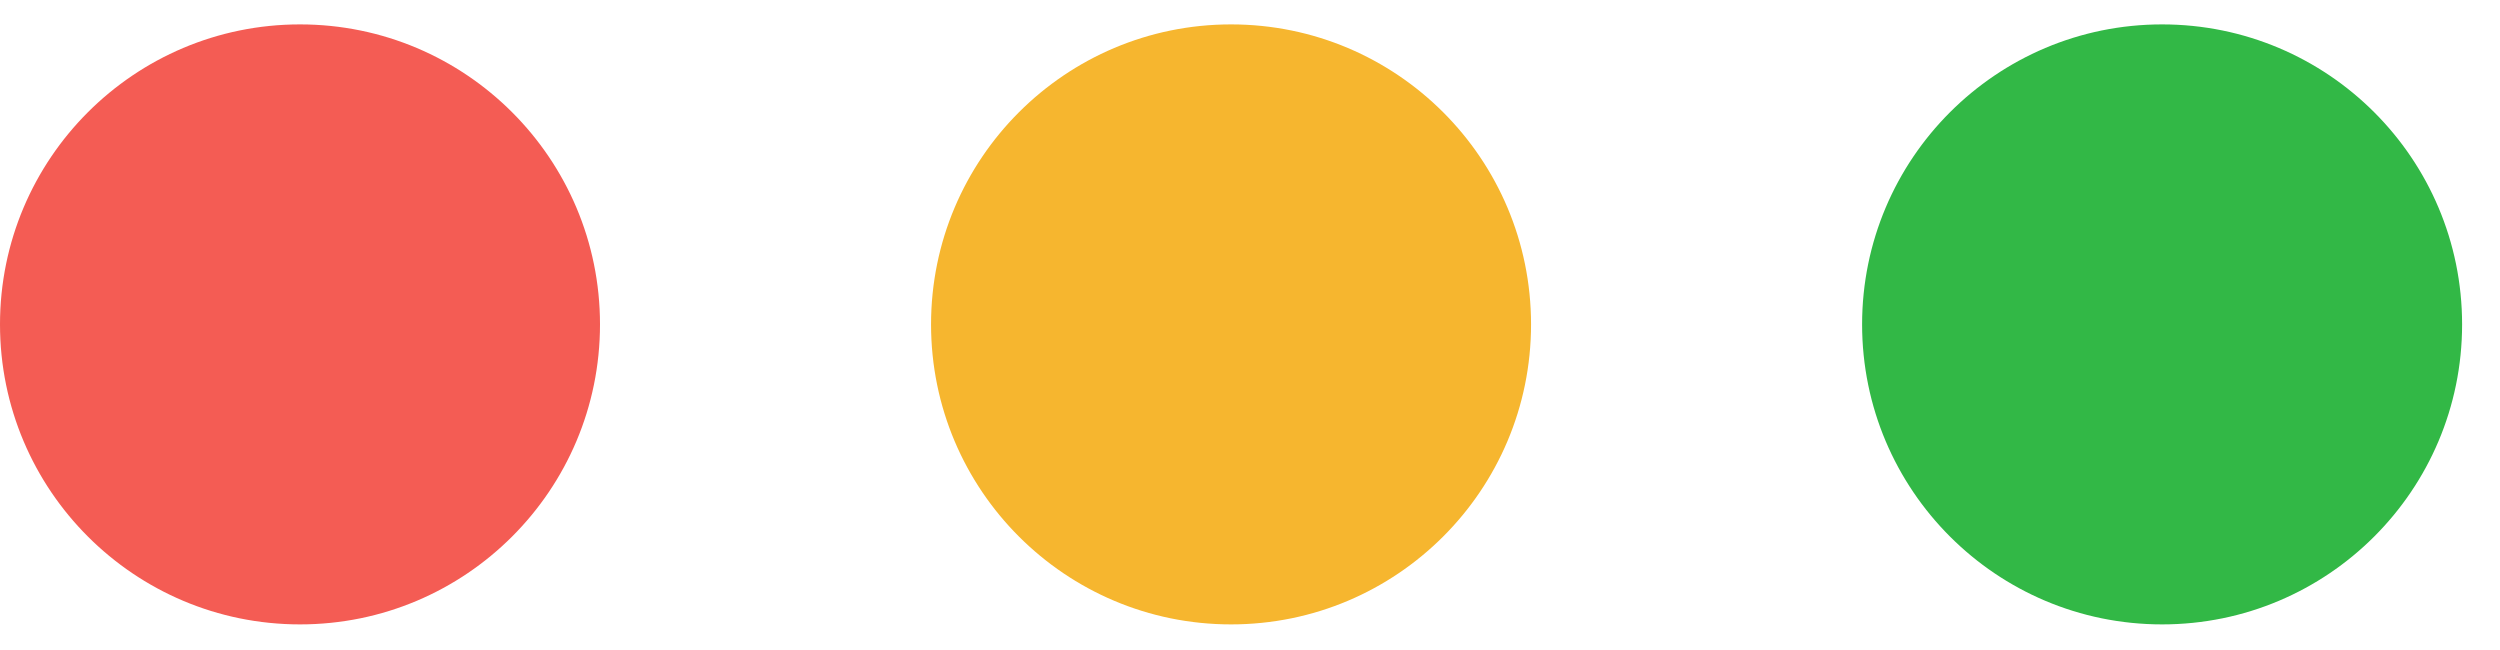 <?xml version="1.0" encoding="UTF-8"?> <svg xmlns="http://www.w3.org/2000/svg" width="50" height="13" viewBox="0 0 50 13" fill="none"><circle cx="6" cy="6.488" r="6" fill="#F45C54"></circle><circle cx="24.621" cy="6.488" r="6" fill="#F6B62F"></circle><circle cx="43.242" cy="6.488" r="6" fill="#32B846"></circle></svg> 